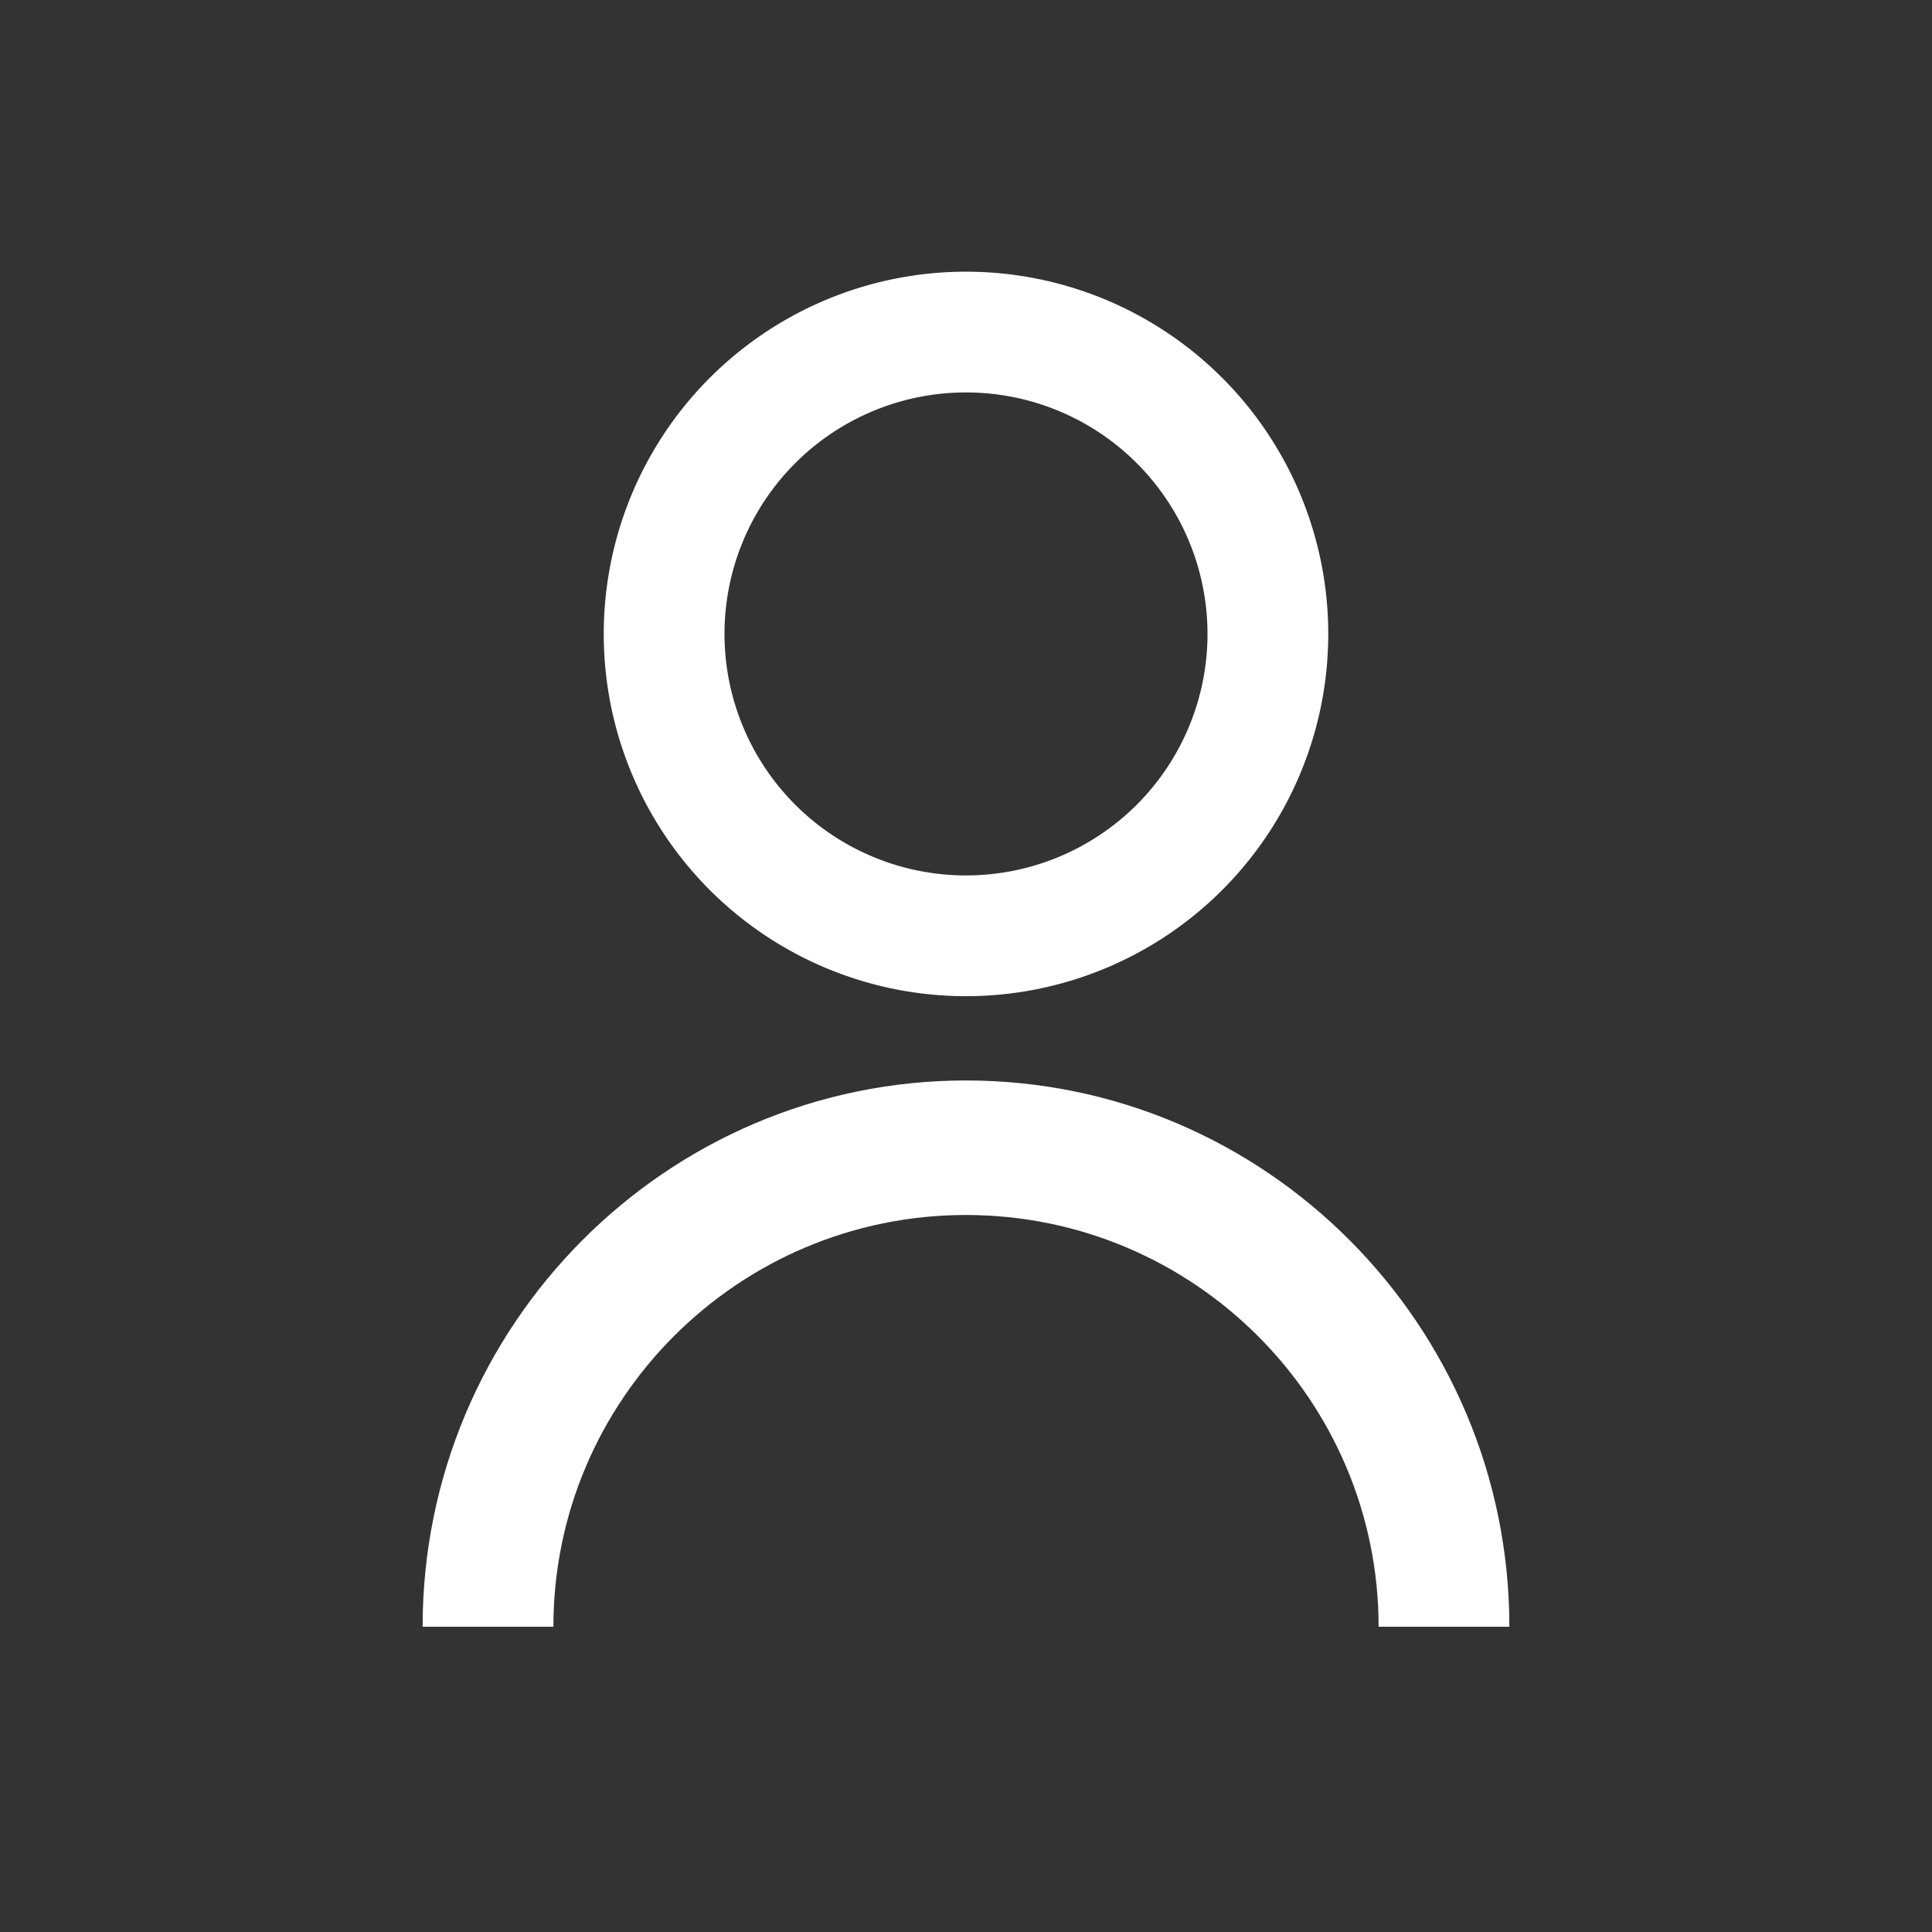 <svg xmlns:xlink="http://www.w3.org/1999/xlink" xmlns="http://www.w3.org/2000/svg" class="icon icon-user" width="32"  height="32" ><rect width="100%" height="100%" fill="#333333" stroke="none"/><defs><symbol viewBox="0 0 32 32" id="user" xmlns="http://www.w3.org/2000/svg"><path d="M25 26.944h-2.166c0-3.76-3.065-6.82-6.835-6.82s-6.833 3.06-6.833 6.82H7c0-4.991 4.038-9.048 9-9.048s9 4.057 9 9.048z"></path><path fill-rule="evenodd" clip-rule="evenodd" d="M16 14.5a4 4 0 100-8 4 4 0 000 8zm0 2a6 6 0 100-12 6 6 0 000 12z"></path></symbol></defs>
                                        <use xlink:href="#user" stroke="#FFFFFF" fill="#FFFFFF" stroke-width="0px"></use>
                                    </svg>